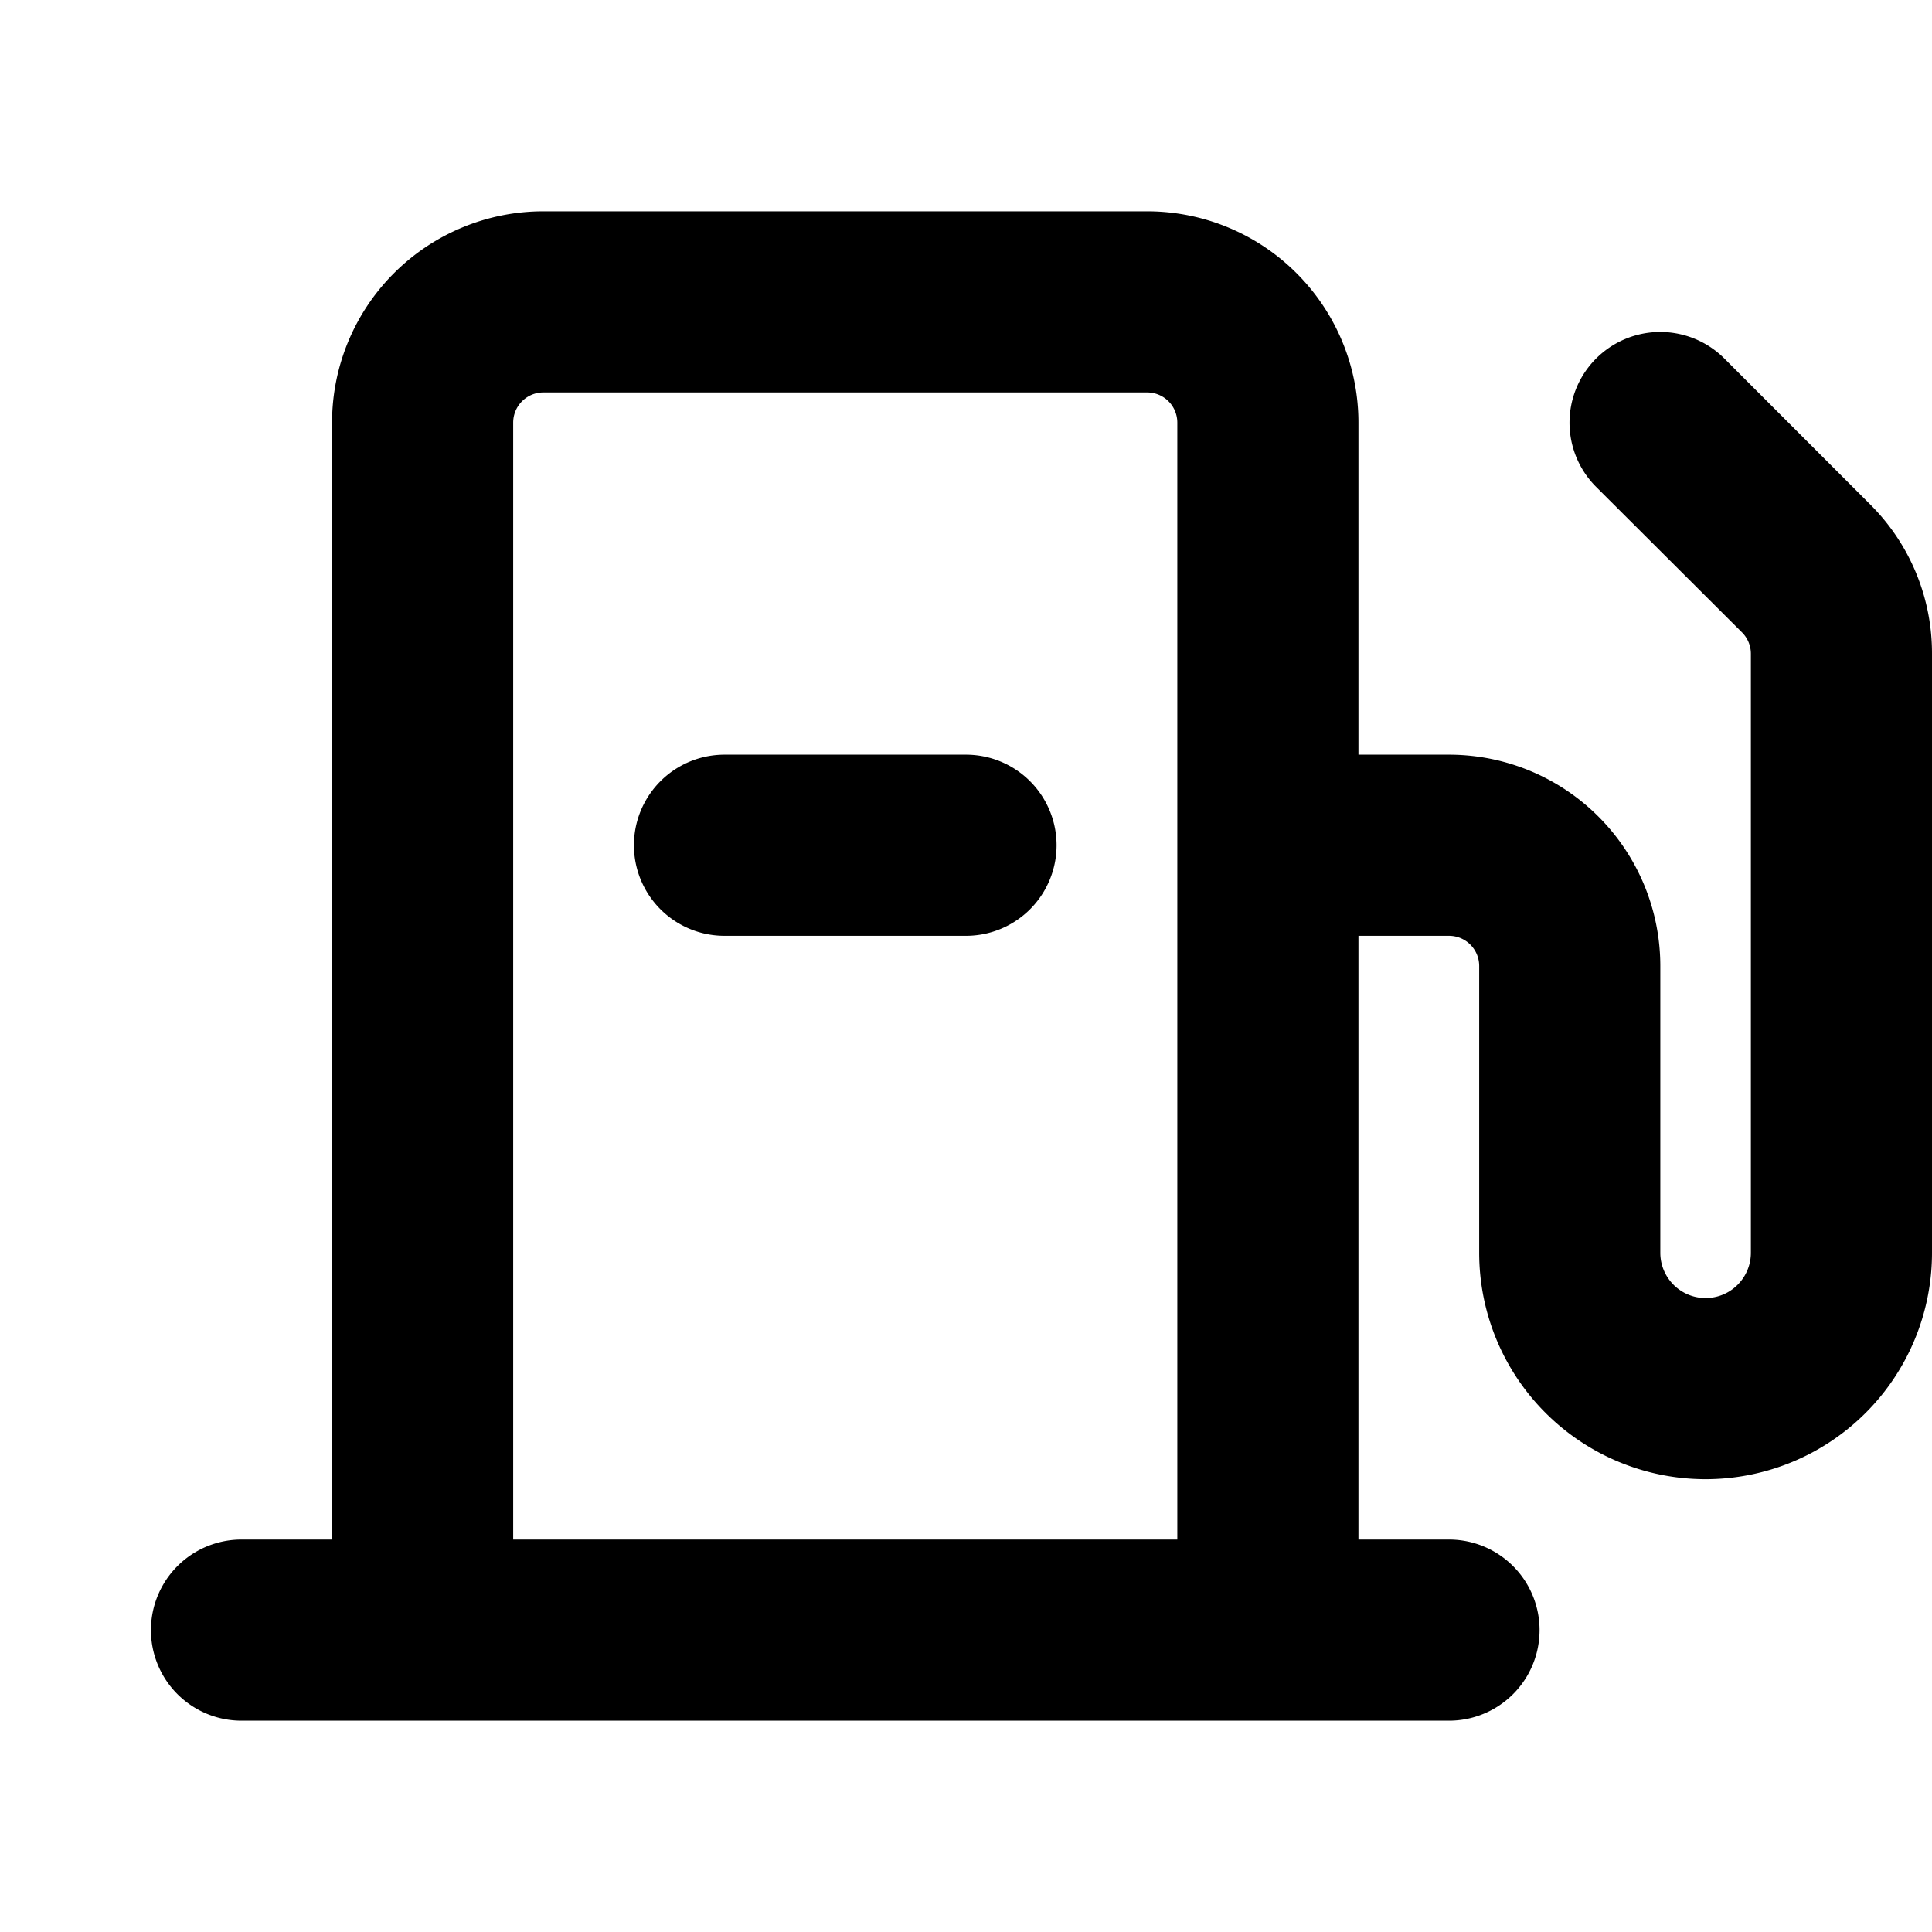 <svg xmlns="http://www.w3.org/2000/svg" viewBox="0 0 256 256" fill="currentColor"><path d="M247.8,66.83,228.49,47.51a12,12,0,0,0-17,17L230.83,83.8A4,4,0,0,1,232,86.63V166a6,6,0,0,1-12,0V128a28,28,0,0,0-28-28H180V56a28,28,0,0,0-28-28H72A28,28,0,0,0,44,56V204H32a12,12,0,0,0,0,24H192a12,12,0,0,0,0-24H180V124h12a4,4,0,0,1,4,4v38a30,30,0,0,0,60,0V86.63A27.81,27.81,0,0,0,247.8,66.83ZM68,204V56a4,4,0,0,1,4-4h80a4,4,0,0,1,4,4V204Zm72-92a12,12,0,0,1-12,12H96a12,12,0,0,1,0-24h32A12,12,0,0,1,140,112Z"/></svg>